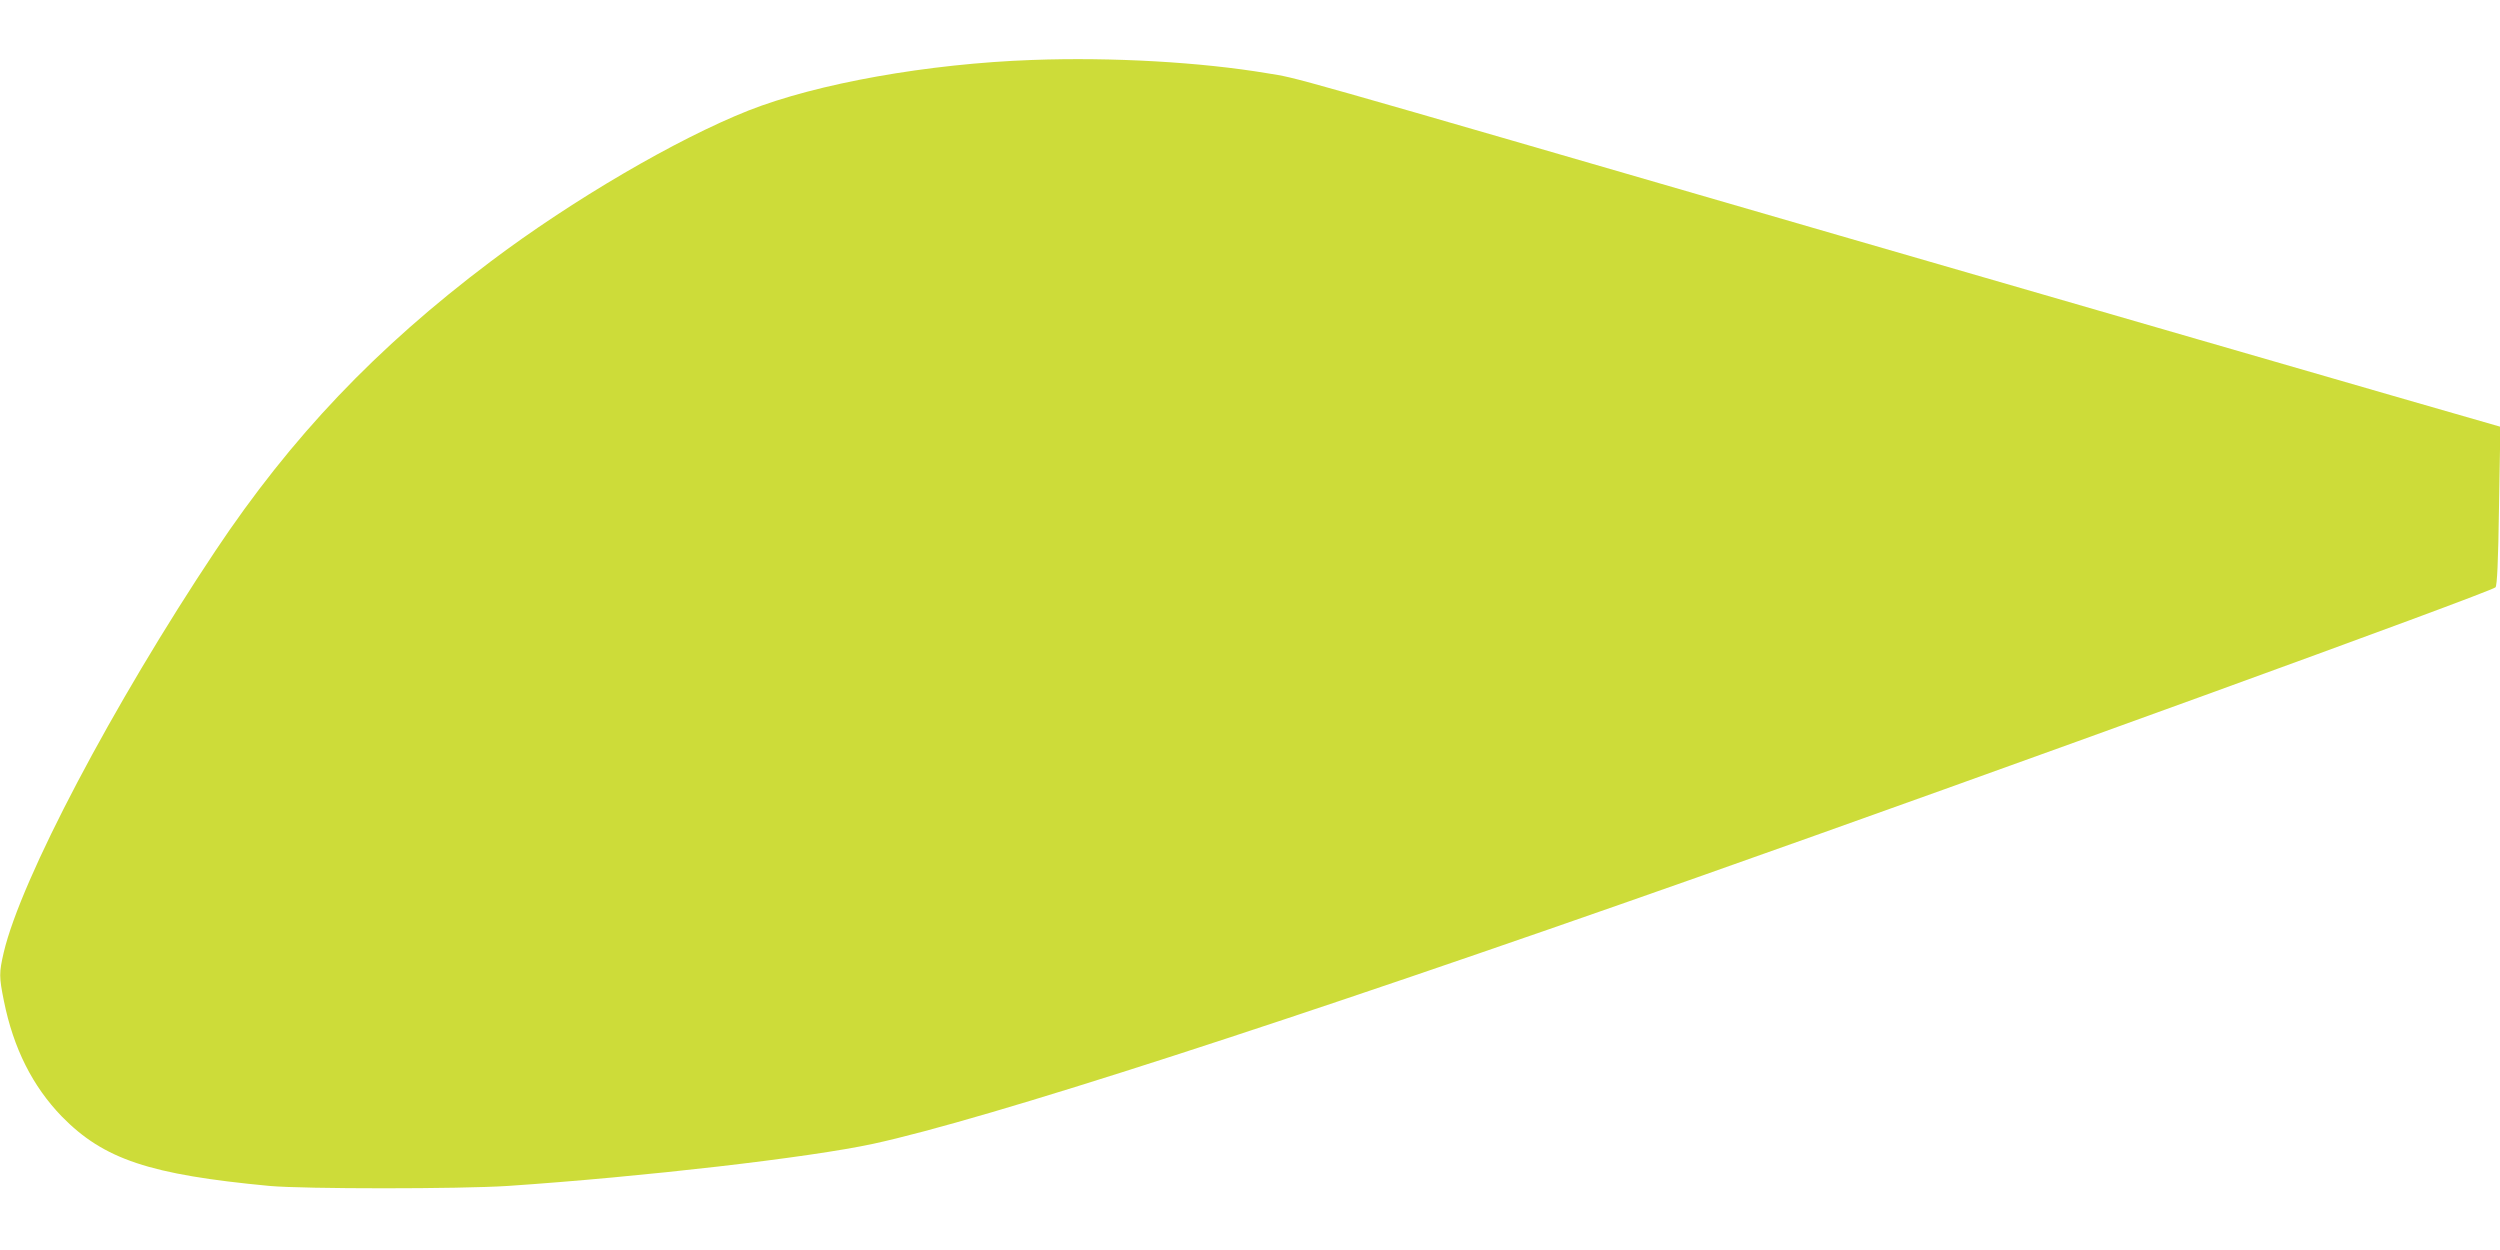<?xml version="1.0" standalone="no"?>
<!DOCTYPE svg PUBLIC "-//W3C//DTD SVG 20010904//EN"
 "http://www.w3.org/TR/2001/REC-SVG-20010904/DTD/svg10.dtd">
<svg version="1.0" xmlns="http://www.w3.org/2000/svg"
 width="1280pt" height="640pt" viewBox="0 0 1280 640"
 preserveAspectRatio="xMidYMid meet">
<g transform="translate(0,640) scale(0.1,-0.1)"
fill="#cddc39" stroke="none">
<path d="M5285 6093 c-533 -19 -1100 -120 -1453 -259 -368 -146 -902 -458
-1320 -773 -588 -443 -1020 -898 -1409 -1481 -525 -788 -996 -1682 -1084
-2057 -24 -104 -24 -124 1 -248 49 -243 147 -437 297 -592 215 -219 449 -297
1063 -355 178 -16 974 -16 1220 0 694 47 1545 145 1872 216 580 126 2106 619
4218 1364 1491 526 4062 1460 4087 1485 8 9 14 128 18 417 l7 405 -493 142
c-272 78 -1574 456 -2894 838 -2946 855 -2755 801 -2927 830 -340 57 -794 83
-1203 68z"/>
</g>
</svg>

